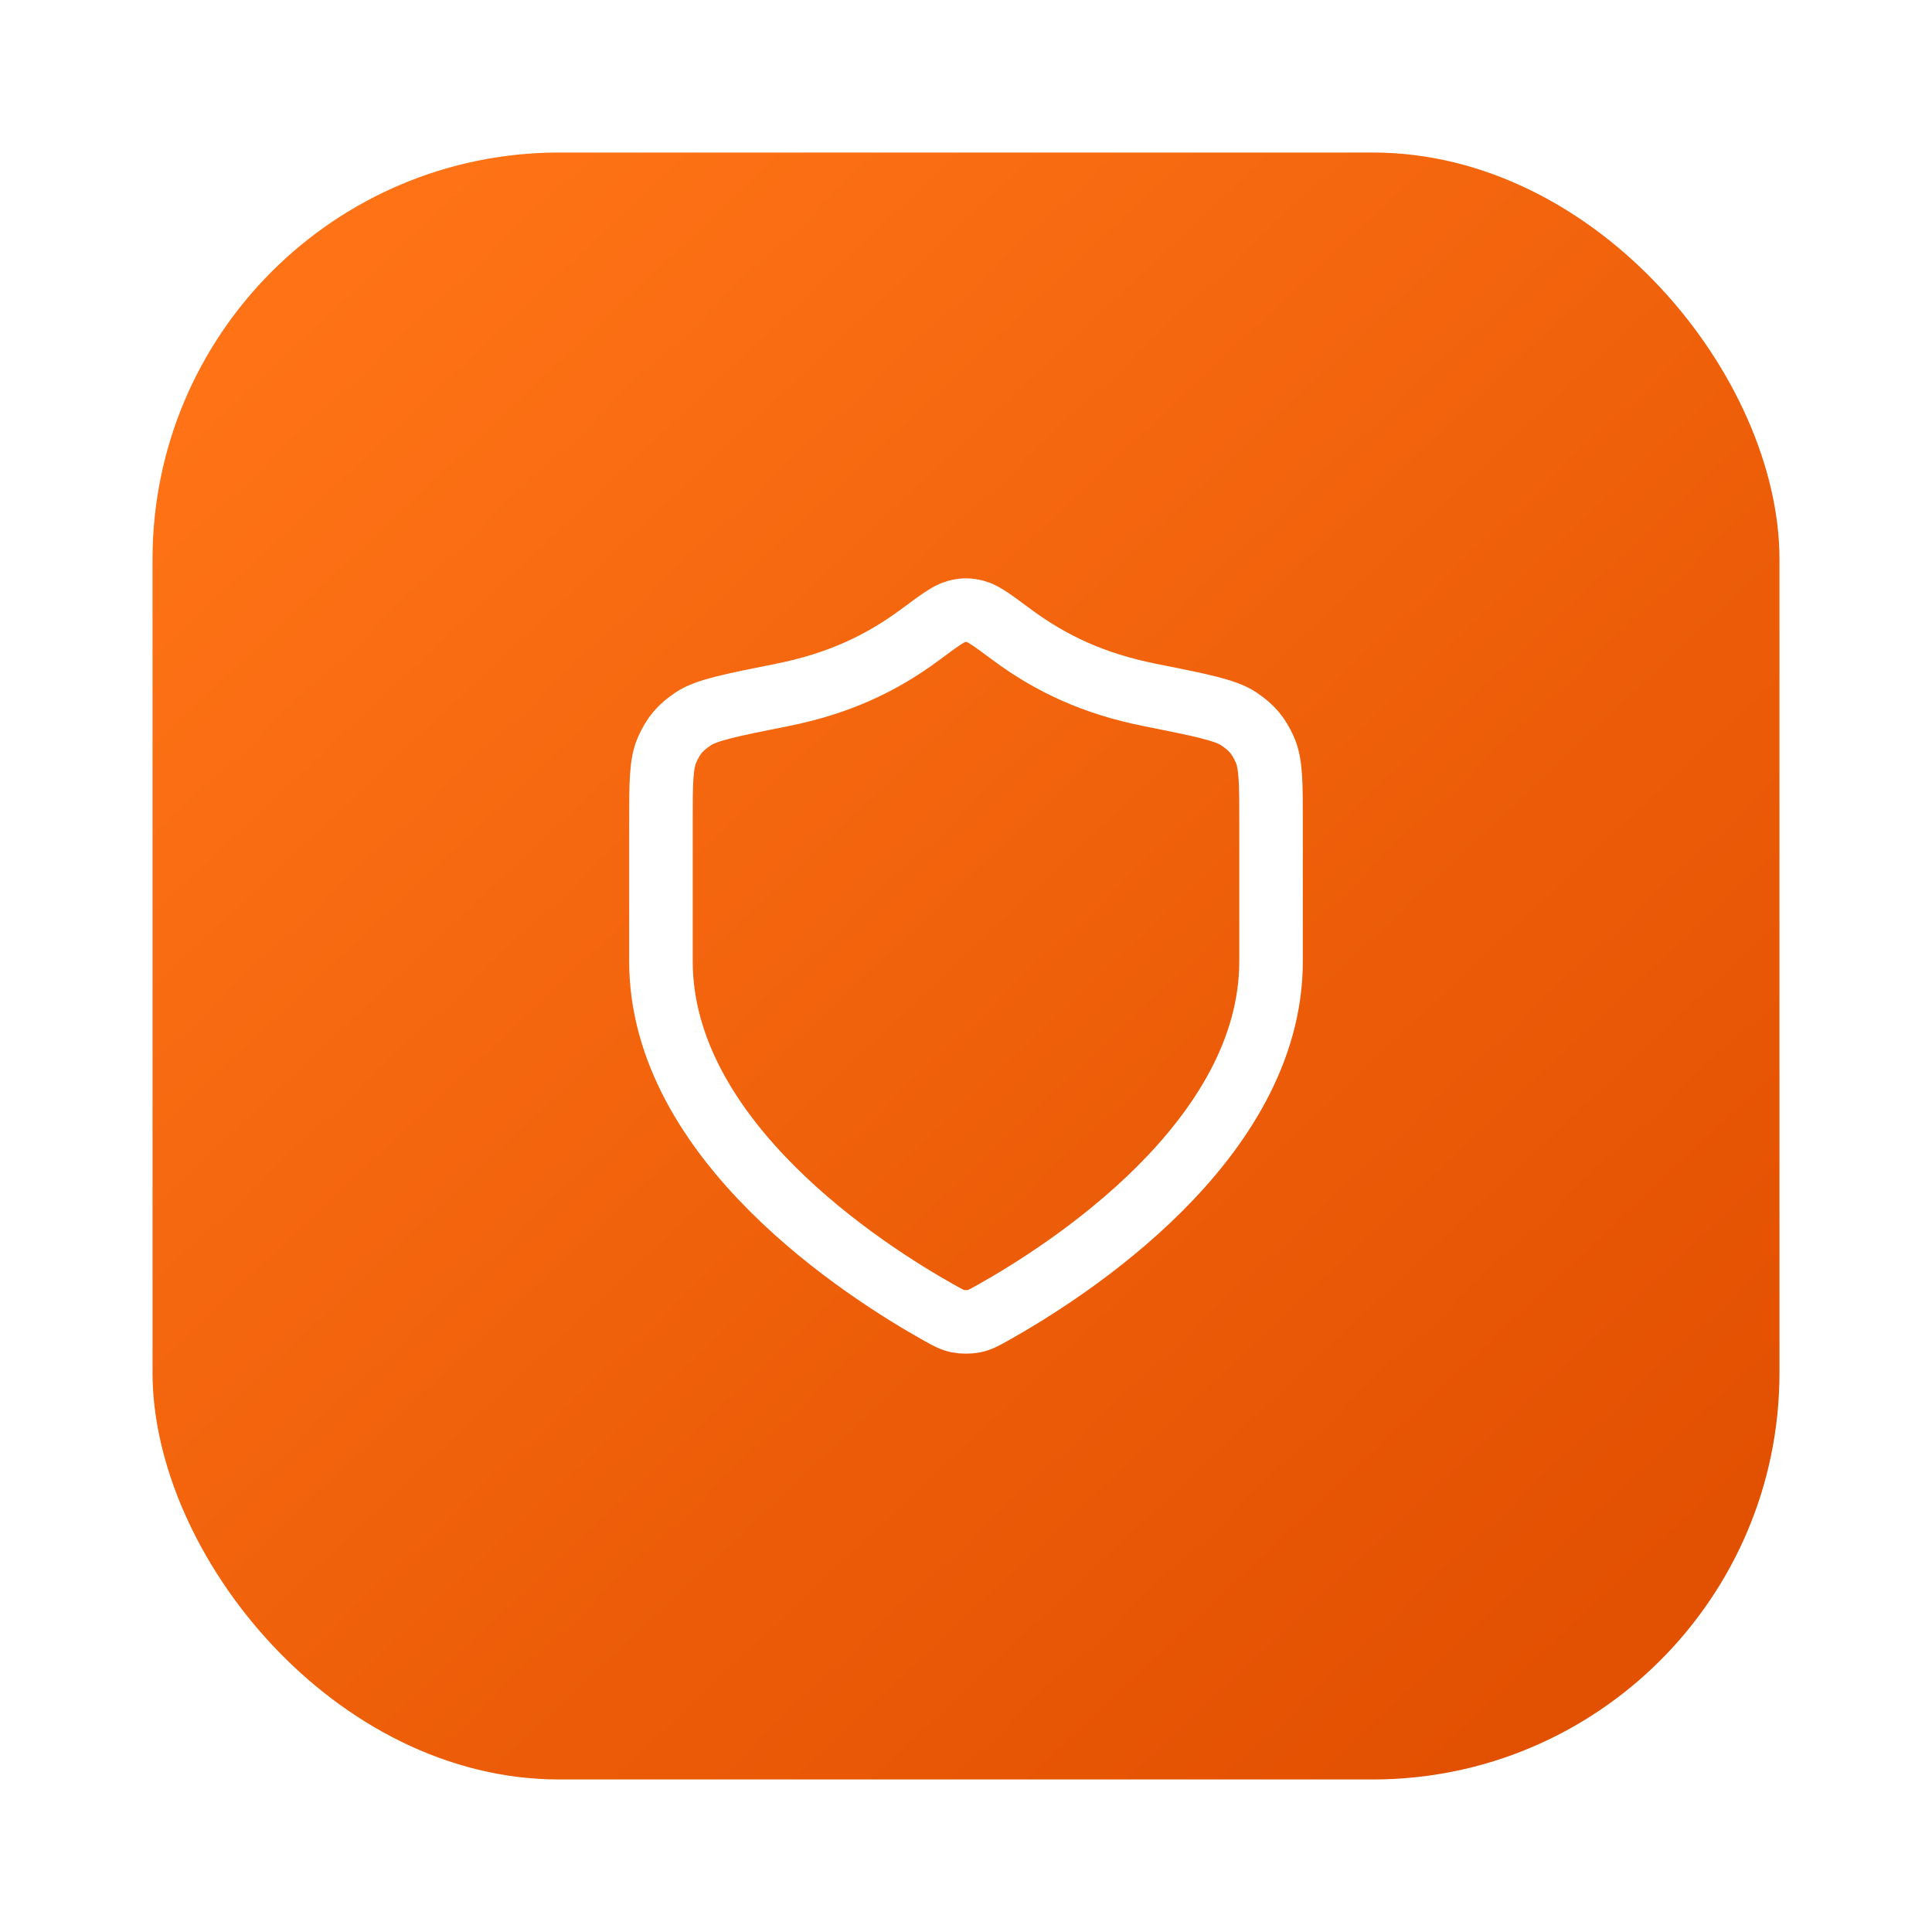 <?xml version="1.0" encoding="UTF-8"?>
<svg xmlns="http://www.w3.org/2000/svg" width="76" height="76" viewBox="0 0 76 76" fill="none">
  <g filter="url(#filter0_d_6792_3070)">
    <rect x="6" width="64" height="64" rx="16" fill="url(#paint0_linear_6792_3070)"></rect>
    <path d="M36.953 45.645C37.285 45.831 37.451 45.924 37.685 45.972C37.867 46.009 38.133 46.009 38.315 45.972C38.549 45.924 38.715 45.831 39.047 45.645C41.969 44.01 50 38.875 50 31.814V26.348C50 24.803 50 24.031 49.752 23.482C49.499 22.925 49.248 22.628 48.73 22.278C48.221 21.933 47.223 21.734 45.227 21.336C43.026 20.897 41.336 20.105 39.792 18.959C39.051 18.409 38.68 18.134 38.391 18.059C38.085 17.98 37.915 17.98 37.609 18.059C37.32 18.134 36.949 18.409 36.208 18.959C34.664 20.105 32.974 20.897 30.773 21.336C28.777 21.734 27.779 21.933 27.27 22.278C26.752 22.628 26.501 22.925 26.248 23.482C26 24.031 26 24.803 26 26.348V31.814C26 38.875 34.031 44.01 36.953 45.645Z" stroke="white" stroke-width="2.5" stroke-linecap="round" stroke-linejoin="round"></path>
  </g>
  <defs>
    <filter id="filter0_d_6792_3070" x="0" y="0" width="76" height="76" filterUnits="userSpaceOnUse" color-interpolation-filters="sRGB">
      <feFlood flood-opacity="0" result="BackgroundImageFix"></feFlood>
      <feColorMatrix in="SourceAlpha" type="matrix" values="0 0 0 0 0 0 0 0 0 0 0 0 0 0 0 0 0 0 127 0" result="hardAlpha"></feColorMatrix>
      <feMorphology radius="2" operator="erode" in="SourceAlpha" result="effect1_dropShadow_6792_3070"></feMorphology>
      <feOffset dy="6"></feOffset>
      <feGaussianBlur stdDeviation="4"></feGaussianBlur>
      <feComposite in2="hardAlpha" operator="out"></feComposite>
      <feColorMatrix type="matrix" values="0 0 0 0 0 0 0 0 0 0 0 0 0 0 0 0 0 0 0.14 0"></feColorMatrix>
      <feBlend mode="normal" in2="BackgroundImageFix" result="effect1_dropShadow_6792_3070"></feBlend>
      <feBlend mode="normal" in="SourceGraphic" in2="effect1_dropShadow_6792_3070" result="shape"></feBlend>
    </filter>
    <linearGradient id="paint0_linear_6792_3070" x1="12" y1="5.5" x2="62.5" y2="59" gradientUnits="userSpaceOnUse">
      <stop stop-color="#FF7316"></stop>
      <stop offset="1" stop-color="#E25001"></stop>
    </linearGradient>
  </defs>
</svg>
